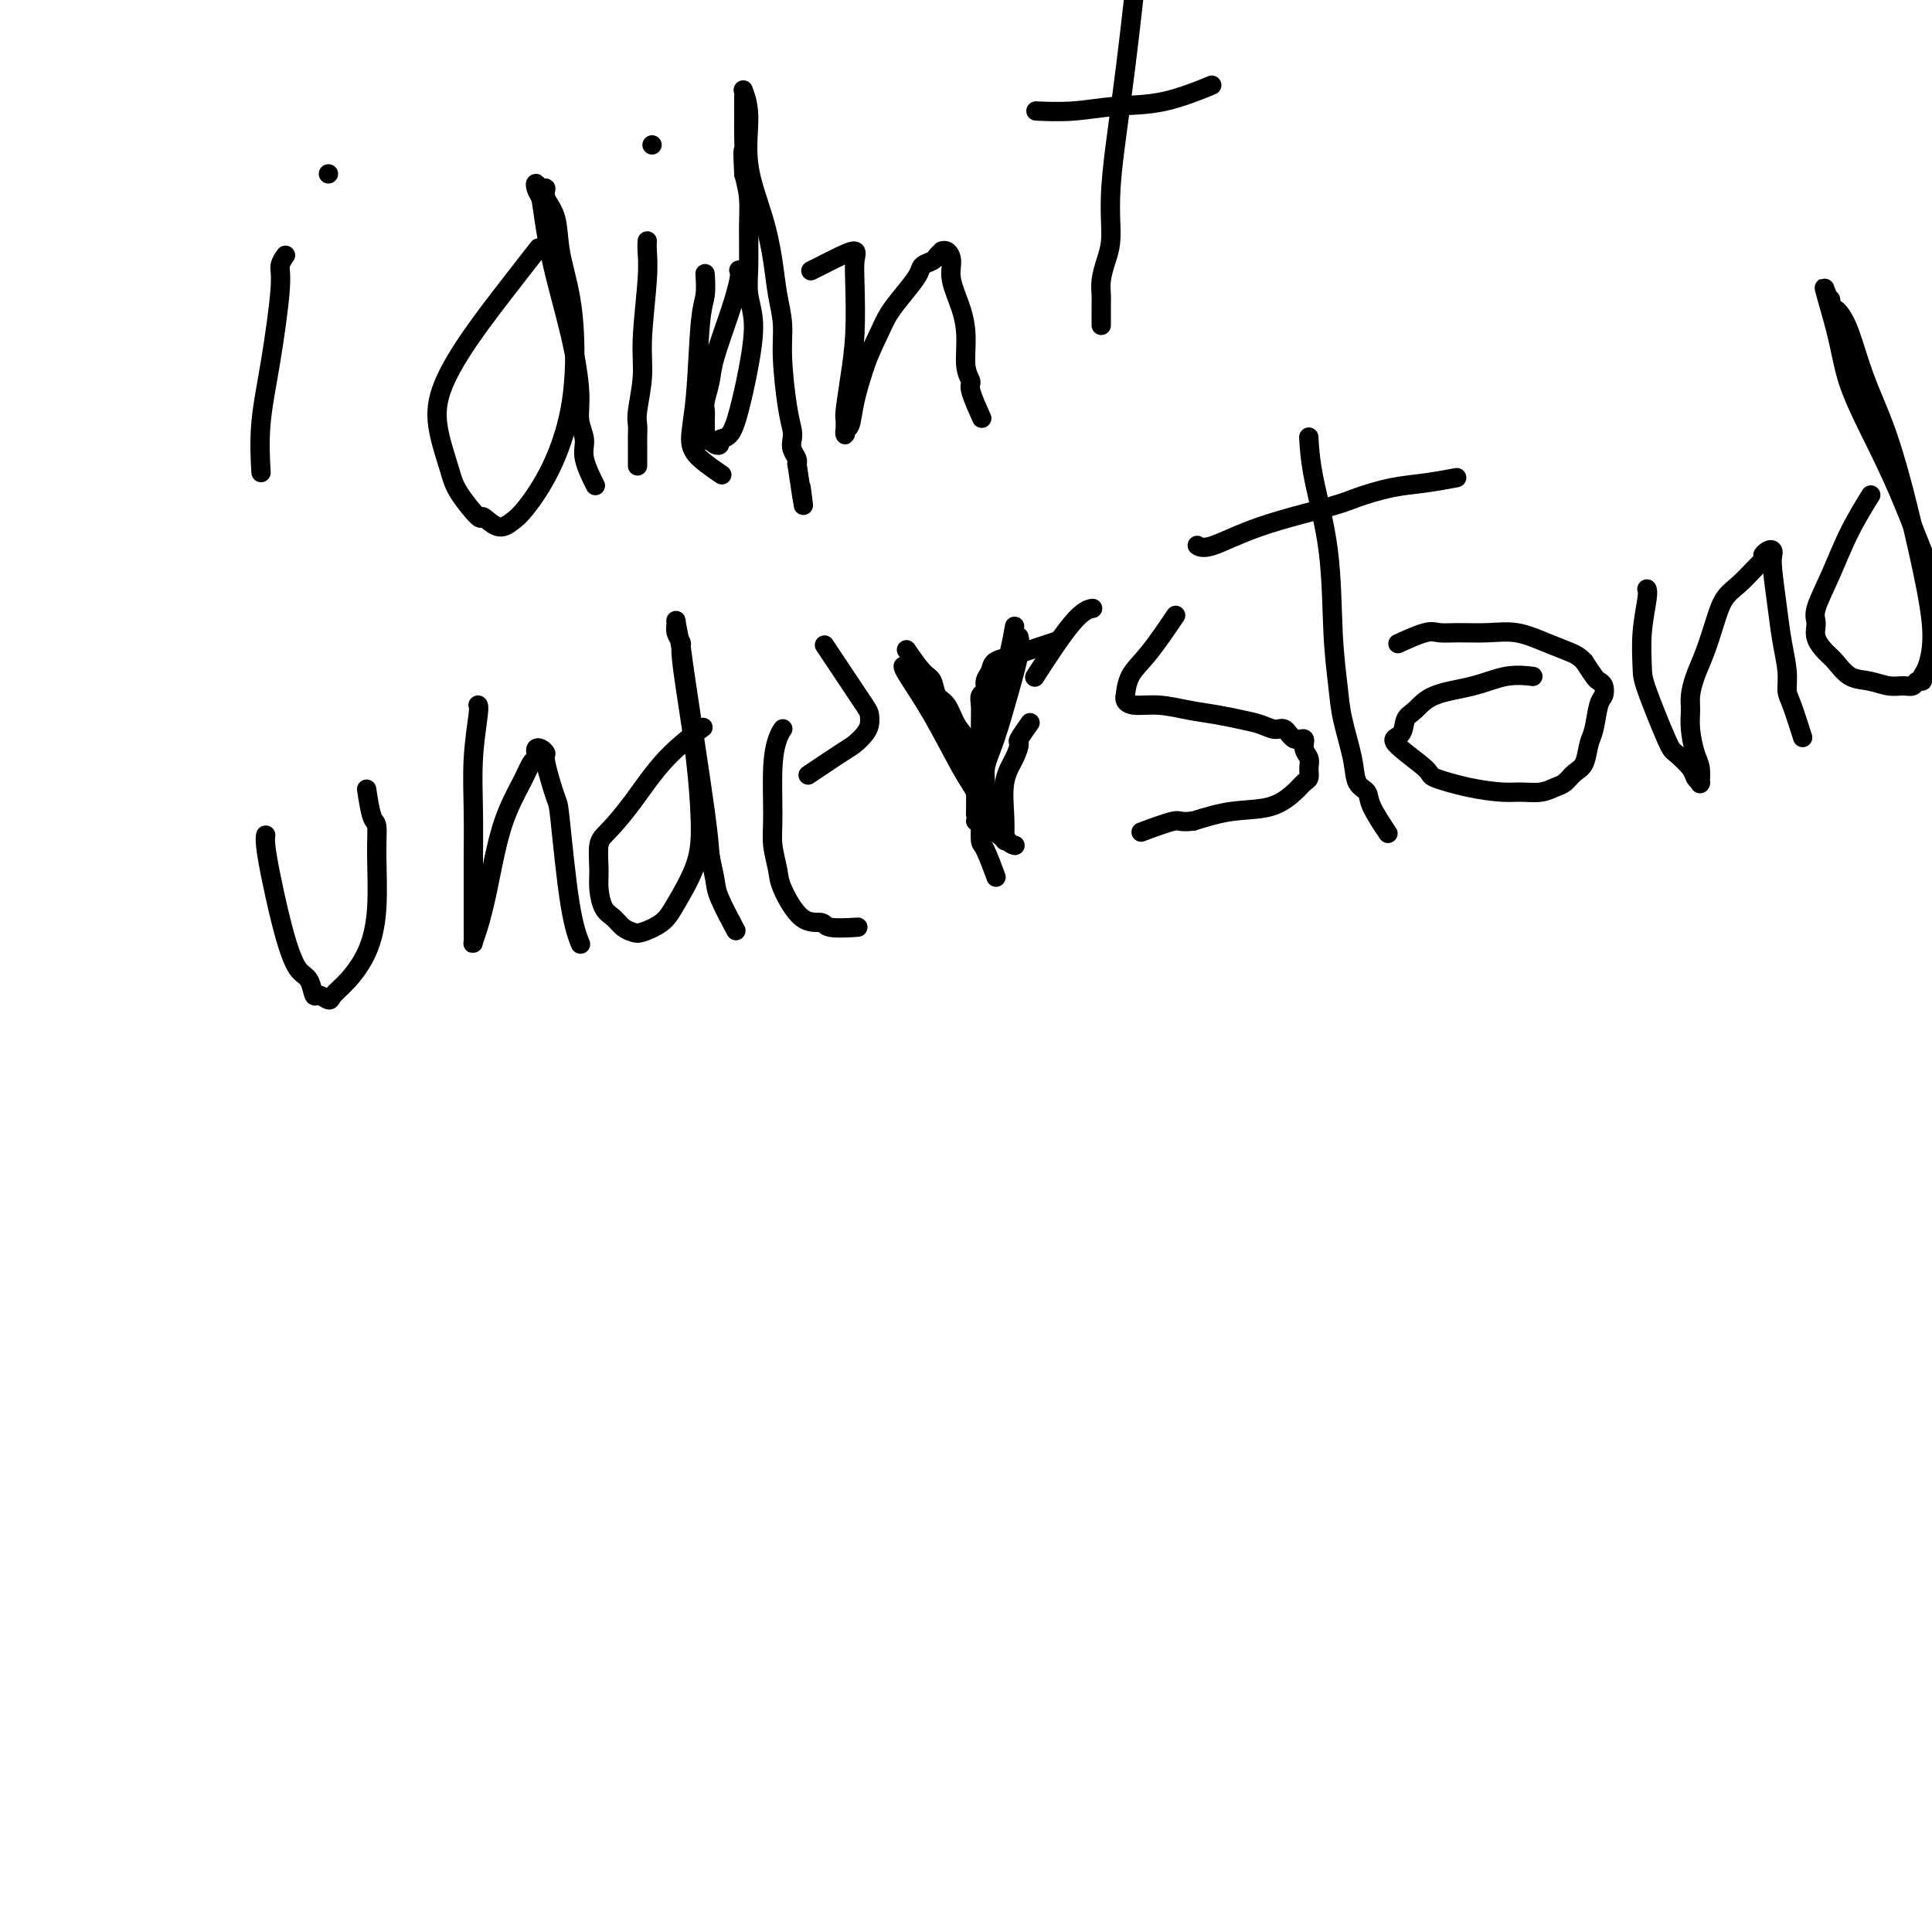 <svg viewBox='0 0 400 400' version='1.1' xmlns='http://www.w3.org/2000/svg' xmlns:xlink='http://www.w3.org/1999/xlink'><g fill='none' stroke='#000000' stroke-width='4' stroke-linecap='round' stroke-linejoin='round'><path d='M59,53c0.009,-0.012 0.018,-0.025 0,0c-0.018,0.025 -0.063,0.087 0,0c0.063,-0.087 0.234,-0.324 0,0c-0.234,0.324 -0.872,1.209 -1,2c-0.128,0.791 0.253,1.488 0,5c-0.253,3.512 -1.140,9.838 -2,15c-0.860,5.162 -1.693,9.159 -2,13c-0.307,3.841 -0.088,7.526 0,9c0.088,1.474 0.044,0.737 0,0'/><path d='M111,52c-0.001,0.001 -0.002,0.002 0,0c0.002,-0.002 0.006,-0.007 0,0c-0.006,0.007 -0.021,0.027 0,0c0.021,-0.027 0.079,-0.101 0,0c-0.079,0.101 -0.295,0.376 0,0c0.295,-0.376 1.100,-1.405 0,0c-1.100,1.405 -4.106,5.243 -7,9c-2.894,3.757 -5.676,7.433 -8,11c-2.324,3.567 -4.191,7.024 -5,10c-0.809,2.976 -0.559,5.471 0,8c0.559,2.529 1.426,5.092 2,7c0.574,1.908 0.853,3.160 2,5c1.147,1.840 3.162,4.267 4,5c0.838,0.733 0.499,-0.227 1,0c0.501,0.227 1.843,1.641 3,2c1.157,0.359 2.128,-0.339 3,-1c0.872,-0.661 1.643,-1.286 3,-3c1.357,-1.714 3.299,-4.518 5,-8c1.701,-3.482 3.162,-7.642 4,-12c0.838,-4.358 1.054,-8.914 1,-13c-0.054,-4.086 -0.378,-7.701 -1,-11c-0.622,-3.299 -1.543,-6.280 -2,-9c-0.457,-2.720 -0.452,-5.178 -1,-7c-0.548,-1.822 -1.650,-3.008 -2,-4c-0.350,-0.992 0.053,-1.791 0,-2c-0.053,-0.209 -0.561,0.171 -1,0c-0.439,-0.171 -0.811,-0.892 -1,-1c-0.189,-0.108 -0.197,0.398 0,1c0.197,0.602 0.598,1.301 1,2'/><path d='M112,41c0.399,2.384 0.896,6.844 2,12c1.104,5.156 2.816,11.010 4,16c1.184,4.990 1.841,9.117 2,12c0.159,2.883 -0.181,4.521 0,6c0.181,1.479 0.884,2.798 1,4c0.116,1.202 -0.353,2.285 0,4c0.353,1.715 1.530,4.061 2,5c0.470,0.939 0.235,0.469 0,0'/><path d='M146,57c0.007,0.101 0.013,0.201 0,0c-0.013,-0.201 -0.047,-0.704 0,0c0.047,0.704 0.174,2.614 0,4c-0.174,1.386 -0.648,2.249 -1,6c-0.352,3.751 -0.580,10.389 -1,15c-0.420,4.611 -1.030,7.195 -1,9c0.030,1.805 0.700,2.832 2,4c1.300,1.168 3.228,2.477 4,3c0.772,0.523 0.386,0.262 0,0'/><path d='M168,56c-0.000,0.000 -0.000,0.000 0,0c0.000,-0.000 0.000,-0.000 0,0c-0.000,0.000 -0.000,0.000 0,0c0.000,-0.000 0.000,-0.000 0,0c-0.000,0.000 -0.000,0.000 0,0c0.000,-0.000 0.000,-0.000 0,0c-0.000,0.000 -0.000,0.000 0,0c0.000,-0.000 0.000,-0.000 0,0c-0.000,0.000 -0.001,0.001 0,0c0.001,-0.001 0.005,-0.002 0,0c-0.005,0.002 -0.017,0.008 0,0c0.017,-0.008 0.065,-0.032 0,0c-0.065,0.032 -0.242,0.118 0,0c0.242,-0.118 0.902,-0.441 2,-1c1.098,-0.559 2.635,-1.352 4,-2c1.365,-0.648 2.559,-1.149 3,-1c0.441,0.149 0.128,0.947 0,2c-0.128,1.053 -0.073,2.361 0,5c0.073,2.639 0.163,6.610 0,10c-0.163,3.390 -0.580,6.199 -1,9c-0.420,2.801 -0.844,5.592 -1,7c-0.156,1.408 -0.043,1.431 0,2c0.043,0.569 0.015,1.683 0,2c-0.015,0.317 -0.016,-0.163 0,0c0.016,0.163 0.048,0.969 0,1c-0.048,0.031 -0.178,-0.713 0,-1c0.178,-0.287 0.663,-0.116 1,-1c0.337,-0.884 0.525,-2.824 1,-5c0.475,-2.176 1.238,-4.588 2,-7'/><path d='M179,76c1.213,-3.404 2.246,-5.412 3,-7c0.754,-1.588 1.228,-2.754 2,-4c0.772,-1.246 1.842,-2.571 3,-4c1.158,-1.429 2.405,-2.961 3,-4c0.595,-1.039 0.537,-1.584 1,-2c0.463,-0.416 1.447,-0.701 2,-1c0.553,-0.299 0.674,-0.611 1,-1c0.326,-0.389 0.856,-0.854 1,-1c0.144,-0.146 -0.099,0.028 0,0c0.099,-0.028 0.538,-0.257 1,0c0.462,0.257 0.946,0.999 1,2c0.054,1.001 -0.321,2.261 0,4c0.321,1.739 1.338,3.957 2,6c0.662,2.043 0.969,3.911 1,6c0.031,2.089 -0.216,4.400 0,6c0.216,1.600 0.893,2.491 1,3c0.107,0.509 -0.356,0.637 0,2c0.356,1.363 1.530,3.961 2,5c0.470,1.039 0.235,0.520 0,0'/><path d='M235,-3c-0.019,0.175 -0.037,0.350 0,0c0.037,-0.350 0.130,-1.224 0,0c-0.130,1.224 -0.482,4.546 -1,9c-0.518,4.454 -1.200,10.039 -2,16c-0.800,5.961 -1.717,12.296 -2,17c-0.283,4.704 0.068,7.775 0,10c-0.068,2.225 -0.554,3.602 -1,5c-0.446,1.398 -0.852,2.816 -1,4c-0.148,1.184 -0.040,2.132 0,3c0.040,0.868 0.011,1.655 0,2c-0.011,0.345 -0.003,0.247 0,1c0.003,0.753 0.001,2.358 0,3c-0.001,0.642 -0.000,0.321 0,0'/><path d='M215,23c0.011,0.001 0.022,0.001 0,0c-0.022,-0.001 -0.078,-0.004 0,0c0.078,0.004 0.291,0.014 0,0c-0.291,-0.014 -1.085,-0.053 0,0c1.085,0.053 4.050,0.199 7,0c2.950,-0.199 5.883,-0.744 9,-1c3.117,-0.256 6.416,-0.223 10,-1c3.584,-0.777 7.453,-2.365 9,-3c1.547,-0.635 0.774,-0.318 0,0'/><path d='M55,173c-0.000,0.002 -0.001,0.004 0,0c0.001,-0.004 0.002,-0.014 0,0c-0.002,0.014 -0.009,0.052 0,0c0.009,-0.052 0.033,-0.195 0,0c-0.033,0.195 -0.122,0.728 0,2c0.122,1.272 0.456,3.284 1,6c0.544,2.716 1.298,6.137 2,9c0.702,2.863 1.353,5.169 2,7c0.647,1.831 1.291,3.189 2,4c0.709,0.811 1.484,1.077 2,2c0.516,0.923 0.773,2.503 1,3c0.227,0.497 0.424,-0.089 1,0c0.576,0.089 1.531,0.855 2,1c0.469,0.145 0.451,-0.329 1,-1c0.549,-0.671 1.664,-1.539 3,-3c1.336,-1.461 2.891,-3.515 4,-6c1.109,-2.485 1.772,-5.402 2,-9c0.228,-3.598 0.023,-7.876 0,-11c-0.023,-3.124 0.138,-5.095 0,-6c-0.138,-0.905 -0.576,-0.744 -1,-2c-0.424,-1.256 -0.836,-3.930 -1,-5c-0.164,-1.070 -0.082,-0.535 0,0'/><path d='M99,146c0.008,0.007 0.016,0.013 0,0c-0.016,-0.013 -0.057,-0.047 0,0c0.057,0.047 0.211,0.173 0,2c-0.211,1.827 -0.789,5.353 -1,9c-0.211,3.647 -0.056,7.415 0,11c0.056,3.585 0.015,6.987 0,10c-0.015,3.013 -0.002,5.638 0,8c0.002,2.362 -0.008,4.460 0,6c0.008,1.540 0.034,2.523 0,3c-0.034,0.477 -0.129,0.449 0,0c0.129,-0.449 0.482,-1.318 1,-3c0.518,-1.682 1.200,-4.177 2,-8c0.800,-3.823 1.717,-8.975 3,-13c1.283,-4.025 2.932,-6.924 4,-9c1.068,-2.076 1.557,-3.328 2,-4c0.443,-0.672 0.841,-0.765 1,-1c0.159,-0.235 0.079,-0.612 0,-1c-0.079,-0.388 -0.158,-0.786 0,-1c0.158,-0.214 0.552,-0.243 1,0c0.448,0.243 0.949,0.759 1,1c0.051,0.241 -0.347,0.209 0,2c0.347,1.791 1.438,5.405 2,7c0.562,1.595 0.594,1.170 1,5c0.406,3.830 1.186,11.916 2,17c0.814,5.084 1.661,7.167 2,8c0.339,0.833 0.169,0.417 0,0'/><path d='M145,151c-0.001,0.001 -0.002,0.001 0,0c0.002,-0.001 0.006,-0.004 0,0c-0.006,0.004 -0.022,0.016 0,0c0.022,-0.016 0.083,-0.060 0,0c-0.083,0.060 -0.308,0.226 0,0c0.308,-0.226 1.151,-0.842 0,0c-1.151,0.842 -4.294,3.141 -7,6c-2.706,2.859 -4.974,6.276 -7,9c-2.026,2.724 -3.809,4.754 -5,6c-1.191,1.246 -1.791,1.709 -2,3c-0.209,1.291 -0.026,3.410 0,5c0.026,1.590 -0.106,2.650 0,4c0.106,1.350 0.449,2.990 1,4c0.551,1.010 1.309,1.390 2,2c0.691,0.610 1.313,1.451 2,2c0.687,0.549 1.438,0.807 2,1c0.562,0.193 0.936,0.322 2,0c1.064,-0.322 2.819,-1.097 4,-2c1.181,-0.903 1.788,-1.936 3,-4c1.212,-2.064 3.028,-5.159 4,-8c0.972,-2.841 1.099,-5.429 1,-9c-0.099,-3.571 -0.423,-8.125 -1,-13c-0.577,-4.875 -1.408,-10.069 -2,-14c-0.592,-3.931 -0.944,-6.598 -1,-8c-0.056,-1.402 0.184,-1.539 0,-2c-0.184,-0.461 -0.792,-1.247 -1,-2c-0.208,-0.753 -0.018,-1.472 0,-2c0.018,-0.528 -0.138,-0.865 0,0c0.138,0.865 0.569,2.933 1,5'/><path d='M141,134c0.151,0.538 0.027,0.384 1,7c0.973,6.616 3.042,20.001 4,27c0.958,6.999 0.804,7.610 1,9c0.196,1.390 0.743,3.558 1,5c0.257,1.442 0.223,2.157 1,4c0.777,1.843 2.365,4.812 3,6c0.635,1.188 0.318,0.594 0,0'/><path d='M162,151c-0.022,0.031 -0.044,0.062 0,0c0.044,-0.062 0.154,-0.216 0,0c-0.154,0.216 -0.574,0.803 -1,2c-0.426,1.197 -0.860,3.006 -1,6c-0.140,2.994 0.012,7.174 0,10c-0.012,2.826 -0.189,4.297 0,6c0.189,1.703 0.743,3.637 1,5c0.257,1.363 0.217,2.155 1,4c0.783,1.845 2.389,4.743 4,6c1.611,1.257 3.226,0.873 4,1c0.774,0.127 0.709,0.765 2,1c1.291,0.235 3.940,0.067 5,0c1.060,-0.067 0.530,-0.034 0,0'/><path d='M171,134c0.000,0.000 0.000,0.000 0,0c-0.000,-0.000 -0.000,-0.000 0,0c0.000,0.000 0.000,0.000 0,0c-0.000,-0.000 -0.000,-0.000 0,0c0.000,0.000 0.001,0.001 0,0c-0.001,-0.001 -0.003,-0.005 0,0c0.003,0.005 0.012,0.018 0,0c-0.012,-0.018 -0.045,-0.068 0,0c0.045,0.068 0.170,0.255 0,0c-0.170,-0.255 -0.633,-0.952 0,0c0.633,0.952 2.364,3.553 4,6c1.636,2.447 3.178,4.739 4,6c0.822,1.261 0.922,1.490 1,2c0.078,0.510 0.132,1.300 0,2c-0.132,0.700 -0.450,1.309 -1,2c-0.550,0.691 -1.333,1.464 -2,2c-0.667,0.536 -1.218,0.837 -3,2c-1.782,1.163 -4.795,3.190 -6,4c-1.205,0.810 -0.603,0.405 0,0'/><path d='M187,138c-0.000,-0.005 -0.001,-0.009 0,0c0.001,0.009 0.002,0.032 0,0c-0.002,-0.032 -0.009,-0.120 0,0c0.009,0.120 0.032,0.448 1,2c0.968,1.552 2.880,4.327 5,8c2.120,3.673 4.448,8.245 6,11c1.552,2.755 2.328,3.694 3,5c0.672,1.306 1.242,2.981 2,4c0.758,1.019 1.706,1.383 2,2c0.294,0.617 -0.065,1.486 0,2c0.065,0.514 0.553,0.672 1,1c0.447,0.328 0.852,0.825 1,1c0.148,0.175 0.038,0.029 0,0c-0.038,-0.029 -0.004,0.061 0,0c0.004,-0.061 -0.023,-0.272 0,-1c0.023,-0.728 0.095,-1.971 0,-4c-0.095,-2.029 -0.358,-4.842 0,-7c0.358,-2.158 1.336,-3.661 2,-5c0.664,-1.339 1.013,-2.514 1,-3c-0.013,-0.486 -0.388,-0.285 0,-1c0.388,-0.715 1.539,-2.347 2,-3c0.461,-0.653 0.230,-0.326 0,0'/><path d='M243,128c0.002,-0.003 0.005,-0.007 0,0c-0.005,0.007 -0.016,0.024 0,0c0.016,-0.024 0.061,-0.090 0,0c-0.061,0.090 -0.227,0.337 0,0c0.227,-0.337 0.846,-1.258 0,0c-0.846,1.258 -3.156,4.694 -5,7c-1.844,2.306 -3.222,3.484 -4,5c-0.778,1.516 -0.954,3.372 -1,4c-0.046,0.628 0.040,0.028 0,0c-0.040,-0.028 -0.206,0.517 0,1c0.206,0.483 0.785,0.903 2,1c1.215,0.097 3.066,-0.129 5,0c1.934,0.129 3.950,0.613 6,1c2.050,0.387 4.135,0.676 6,1c1.865,0.324 3.510,0.683 5,1c1.490,0.317 2.824,0.591 4,1c1.176,0.409 2.195,0.953 3,1c0.805,0.047 1.396,-0.402 2,0c0.604,0.402 1.219,1.654 2,2c0.781,0.346 1.727,-0.216 2,0c0.273,0.216 -0.126,1.209 0,2c0.126,0.791 0.776,1.379 1,2c0.224,0.621 0.023,1.273 0,2c-0.023,0.727 0.131,1.528 0,2c-0.131,0.472 -0.549,0.615 -1,1c-0.451,0.385 -0.935,1.010 -2,2c-1.065,0.990 -2.710,2.343 -5,3c-2.290,0.657 -5.226,0.616 -8,1c-2.774,0.384 -5.387,1.192 -8,2'/><path d='M247,170c-3.024,0.345 -2.583,-0.292 -4,0c-1.417,0.292 -4.690,1.512 -6,2c-1.310,0.488 -0.655,0.244 0,0'/><path d='M271,91c-0.002,-0.041 -0.004,-0.082 0,0c0.004,0.082 0.014,0.286 0,0c-0.014,-0.286 -0.053,-1.060 0,0c0.053,1.060 0.198,3.956 1,8c0.802,4.044 2.260,9.235 3,15c0.740,5.765 0.760,12.105 1,17c0.240,4.895 0.698,8.347 1,11c0.302,2.653 0.446,4.507 1,7c0.554,2.493 1.519,5.625 2,8c0.481,2.375 0.480,3.993 1,5c0.520,1.007 1.562,1.404 2,2c0.438,0.596 0.272,1.391 1,3c0.728,1.609 2.351,4.031 3,5c0.649,0.969 0.325,0.484 0,0'/><path d='M248,113c0.003,0.002 0.005,0.004 0,0c-0.005,-0.004 -0.019,-0.012 0,0c0.019,0.012 0.070,0.046 0,0c-0.070,-0.046 -0.262,-0.172 0,0c0.262,0.172 0.977,0.642 3,0c2.023,-0.642 5.354,-2.395 10,-4c4.646,-1.605 10.608,-3.061 14,-4c3.392,-0.939 4.213,-1.362 6,-2c1.787,-0.638 4.541,-1.491 7,-2c2.459,-0.509 4.624,-0.676 7,-1c2.376,-0.324 4.965,-0.807 6,-1c1.035,-0.193 0.518,-0.097 0,0'/><path d='M317,140c-0.008,-0.001 -0.016,-0.002 0,0c0.016,0.002 0.055,0.007 0,0c-0.055,-0.007 -0.206,-0.025 0,0c0.206,0.025 0.767,0.094 0,0c-0.767,-0.094 -2.864,-0.350 -5,0c-2.136,0.350 -4.311,1.306 -7,2c-2.689,0.694 -5.893,1.127 -8,2c-2.107,0.873 -3.117,2.184 -4,3c-0.883,0.816 -1.640,1.135 -2,2c-0.360,0.865 -0.325,2.277 -1,3c-0.675,0.723 -2.060,0.758 -1,2c1.060,1.242 4.565,3.692 6,5c1.435,1.308 0.800,1.476 2,2c1.200,0.524 4.237,1.405 7,2c2.763,0.595 5.254,0.903 7,1c1.746,0.097 2.747,-0.019 4,0c1.253,0.019 2.759,0.173 4,0c1.241,-0.173 2.216,-0.672 3,-1c0.784,-0.328 1.376,-0.483 2,-1c0.624,-0.517 1.280,-1.396 2,-2c0.720,-0.604 1.503,-0.934 2,-2c0.497,-1.066 0.708,-2.867 1,-4c0.292,-1.133 0.663,-1.599 1,-3c0.337,-1.401 0.638,-3.736 1,-5c0.362,-1.264 0.785,-1.458 1,-2c0.215,-0.542 0.223,-1.434 0,-2c-0.223,-0.566 -0.675,-0.806 -1,-1c-0.325,-0.194 -0.521,-0.341 -1,-1c-0.479,-0.659 -1.239,-1.829 -2,-3'/><path d='M328,137c-1.072,-1.138 -1.753,-1.482 -3,-2c-1.247,-0.518 -3.062,-1.210 -5,-2c-1.938,-0.790 -4.000,-1.678 -6,-2c-2.000,-0.322 -3.938,-0.079 -6,0c-2.062,0.079 -4.249,-0.006 -6,0c-1.751,0.006 -3.067,0.105 -4,0c-0.933,-0.105 -1.482,-0.413 -3,0c-1.518,0.413 -4.005,1.547 -5,2c-0.995,0.453 -0.497,0.227 0,0'/><path d='M341,122c-0.002,-0.005 -0.004,-0.009 0,0c0.004,0.009 0.015,0.033 0,0c-0.015,-0.033 -0.057,-0.122 0,0c0.057,0.122 0.211,0.457 0,2c-0.211,1.543 -0.788,4.296 -1,7c-0.212,2.704 -0.060,5.361 0,7c0.060,1.639 0.029,2.260 1,5c0.971,2.740 2.943,7.600 4,10c1.057,2.400 1.197,2.342 2,3c0.803,0.658 2.268,2.033 3,3c0.732,0.967 0.732,1.527 1,2c0.268,0.473 0.804,0.858 1,1c0.196,0.142 0.052,0.041 0,0c-0.052,-0.041 -0.013,-0.020 0,0c0.013,0.020 0.001,0.040 0,0c-0.001,-0.040 0.010,-0.142 0,0c-0.010,0.142 -0.041,0.526 0,0c0.041,-0.526 0.154,-1.963 0,-3c-0.154,-1.037 -0.575,-1.672 -1,-3c-0.425,-1.328 -0.854,-3.347 -1,-5c-0.146,-1.653 -0.009,-2.941 0,-4c0.009,-1.059 -0.112,-1.890 0,-3c0.112,-1.110 0.455,-2.498 1,-4c0.545,-1.502 1.290,-3.116 2,-5c0.710,-1.884 1.384,-4.038 2,-6c0.616,-1.962 1.176,-3.732 2,-5c0.824,-1.268 1.914,-2.034 3,-3c1.086,-0.966 2.167,-2.133 3,-3c0.833,-0.867 1.416,-1.433 2,-2'/><path d='M365,116c1.193,-1.406 0.175,-0.922 0,-1c-0.175,-0.078 0.492,-0.718 1,-1c0.508,-0.282 0.857,-0.205 1,0c0.143,0.205 0.081,0.539 0,1c-0.081,0.461 -0.180,1.047 0,3c0.180,1.953 0.638,5.271 1,8c0.362,2.729 0.626,4.869 1,7c0.374,2.131 0.857,4.253 1,6c0.143,1.747 -0.054,3.118 0,4c0.054,0.882 0.361,1.276 1,3c0.639,1.724 1.611,4.778 2,6c0.389,1.222 0.194,0.611 0,0'/><path d='M387,103c-0.095,0.153 -0.191,0.306 0,0c0.191,-0.306 0.668,-1.072 0,0c-0.668,1.072 -2.482,3.980 -4,7c-1.518,3.020 -2.740,6.150 -4,9c-1.260,2.850 -2.556,5.420 -3,7c-0.444,1.580 -0.034,2.171 0,3c0.034,0.829 -0.309,1.895 0,3c0.309,1.105 1.268,2.247 2,3c0.732,0.753 1.235,1.116 2,2c0.765,0.884 1.791,2.291 3,3c1.209,0.709 2.600,0.722 4,1c1.400,0.278 2.810,0.821 4,1c1.190,0.179 2.161,-0.008 3,0c0.839,0.008 1.548,0.209 2,0c0.452,-0.209 0.648,-0.830 1,-1c0.352,-0.170 0.861,0.109 1,0c0.139,-0.109 -0.090,-0.607 0,-1c0.090,-0.393 0.499,-0.681 1,-2c0.501,-1.319 1.092,-3.668 1,-7c-0.092,-3.332 -0.868,-7.648 -2,-13c-1.132,-5.352 -2.622,-11.742 -4,-17c-1.378,-5.258 -2.645,-9.384 -4,-13c-1.355,-3.616 -2.798,-6.723 -4,-10c-1.202,-3.277 -2.165,-6.725 -3,-9c-0.835,-2.275 -1.544,-3.378 -2,-4c-0.456,-0.622 -0.658,-0.765 -1,-1c-0.342,-0.235 -0.823,-0.563 -1,-1c-0.177,-0.437 -0.051,-0.982 0,-1c0.051,-0.018 0.025,0.491 0,1'/><path d='M379,63c-2.815,-7.931 -0.353,-0.259 1,5c1.353,5.259 1.598,8.104 3,12c1.402,3.896 3.962,8.842 6,13c2.038,4.158 3.553,7.529 5,11c1.447,3.471 2.825,7.043 4,10c1.175,2.957 2.148,5.299 3,7c0.852,1.701 1.583,2.762 2,4c0.417,1.238 0.522,2.654 1,4c0.478,1.346 1.331,2.620 2,4c0.669,1.380 1.154,2.864 2,4c0.846,1.136 2.051,1.923 3,3c0.949,1.077 1.640,2.444 4,4c2.360,1.556 6.389,3.302 8,4c1.611,0.698 0.806,0.349 0,0'/><path d='M153,56c-0.000,-0.000 -0.000,-0.001 0,0c0.000,0.001 0.001,0.003 0,0c-0.001,-0.003 -0.005,-0.011 0,0c0.005,0.011 0.019,0.039 0,0c-0.019,-0.039 -0.071,-0.146 0,0c0.071,0.146 0.264,0.546 0,2c-0.264,1.454 -0.985,3.961 -2,7c-1.015,3.039 -2.325,6.610 -3,9c-0.675,2.390 -0.717,3.599 -1,5c-0.283,1.401 -0.808,2.992 -1,4c-0.192,1.008 -0.051,1.432 0,2c0.051,0.568 0.013,1.280 0,2c-0.013,0.720 0.001,1.447 0,2c-0.001,0.553 -0.015,0.932 0,1c0.015,0.068 0.059,-0.174 0,0c-0.059,0.174 -0.222,0.766 0,1c0.222,0.234 0.828,0.112 1,0c0.172,-0.112 -0.092,-0.213 0,0c0.092,0.213 0.538,0.739 1,1c0.462,0.261 0.939,0.258 1,0c0.061,-0.258 -0.294,-0.770 0,-1c0.294,-0.230 1.238,-0.178 2,-1c0.762,-0.822 1.343,-2.520 2,-5c0.657,-2.480 1.391,-5.744 2,-9c0.609,-3.256 1.092,-6.505 1,-9c-0.092,-2.495 -0.759,-4.235 -1,-6c-0.241,-1.765 -0.054,-3.556 0,-6c0.054,-2.444 -0.024,-5.543 0,-8c0.024,-2.457 0.150,-4.274 0,-6c-0.150,-1.726 -0.575,-3.363 -1,-5'/><path d='M154,36c-0.309,-5.789 -0.083,-4.760 0,-5c0.083,-0.240 0.022,-1.748 0,-3c-0.022,-1.252 -0.006,-2.247 0,-3c0.006,-0.753 0.002,-1.262 0,-2c-0.002,-0.738 -0.002,-1.703 0,-2c0.002,-0.297 0.005,0.075 0,0c-0.005,-0.075 -0.018,-0.598 0,-1c0.018,-0.402 0.067,-0.684 0,-1c-0.067,-0.316 -0.249,-0.667 0,0c0.249,0.667 0.931,2.350 1,5c0.069,2.650 -0.475,6.265 0,10c0.475,3.735 1.969,7.589 3,11c1.031,3.411 1.600,6.379 2,9c0.400,2.621 0.633,4.894 1,7c0.367,2.106 0.869,4.045 1,6c0.131,1.955 -0.110,3.927 0,7c0.110,3.073 0.569,7.247 1,10c0.431,2.753 0.833,4.086 1,5c0.167,0.914 0.097,1.408 0,2c-0.097,0.592 -0.222,1.282 0,2c0.222,0.718 0.791,1.462 1,2c0.209,0.538 0.060,0.868 0,1c-0.060,0.132 -0.030,0.066 0,0'/><path d='M165,96c1.933,13.000 1.267,8.000 1,6c-0.267,-2.000 -0.133,-1.000 0,0'/><path d='M134,50c-0.000,0.000 -0.000,0.000 0,0c0.000,-0.000 0.000,-0.001 0,0c-0.000,0.001 -0.000,0.005 0,0c0.000,-0.005 0.001,-0.017 0,0c-0.001,0.017 -0.004,0.064 0,0c0.004,-0.064 0.016,-0.239 0,0c-0.016,0.239 -0.061,0.893 0,2c0.061,1.107 0.226,2.666 0,6c-0.226,3.334 -0.845,8.441 -1,12c-0.155,3.559 0.155,5.570 0,8c-0.155,2.430 -0.774,5.279 -1,7c-0.226,1.721 -0.061,2.315 0,3c0.061,0.685 0.016,1.462 0,2c-0.016,0.538 -0.004,0.837 0,2c0.004,1.163 0.001,3.189 0,4c-0.001,0.811 -0.001,0.405 0,0'/><path d='M135,30c0.000,0.000 0.000,0.000 0,0c0.000,0.000 0.000,0.000 0,0c0.000,0.000 0.000,0.000 0,0'/><path d='M202,170c0.000,0.000 0.000,0.000 0,0c0.000,0.000 0.000,0.000 0,0c-0.000,0.000 0.000,0.000 0,0c0.000,0.000 0.000,0.000 0,0c-0.000,0.000 0.000,0.000 0,0'/><path d='M210,130c-0.000,0.001 -0.000,0.001 0,0c0.000,-0.001 0.001,-0.004 0,0c-0.001,0.004 -0.002,0.014 0,0c0.002,-0.014 0.009,-0.051 0,0c-0.009,0.051 -0.034,0.190 0,0c0.034,-0.190 0.125,-0.707 0,0c-0.125,0.707 -0.467,2.640 -1,5c-0.533,2.360 -1.257,5.147 -2,8c-0.743,2.853 -1.506,5.772 -2,8c-0.494,2.228 -0.721,3.764 -1,5c-0.279,1.236 -0.611,2.171 -1,3c-0.389,0.829 -0.836,1.552 -1,2c-0.164,0.448 -0.044,0.621 0,2c0.044,1.379 0.013,3.966 0,5c-0.013,1.034 -0.006,0.517 0,0'/><path d='M211,132c-0.000,-0.001 -0.000,-0.002 0,0c0.000,0.002 0.001,0.006 0,0c-0.001,-0.006 -0.005,-0.022 0,0c0.005,0.022 0.020,0.084 0,0c-0.020,-0.084 -0.076,-0.312 0,0c0.076,0.312 0.284,1.164 0,3c-0.284,1.836 -1.061,4.654 -2,8c-0.939,3.346 -2.041,7.219 -3,10c-0.959,2.781 -1.774,4.469 -2,6c-0.226,1.531 0.137,2.907 0,4c-0.137,1.093 -0.776,1.905 -1,3c-0.224,1.095 -0.035,2.473 0,4c0.035,1.527 -0.083,3.203 0,4c0.083,0.797 0.369,0.715 1,2c0.631,1.285 1.609,3.939 2,5c0.391,1.061 0.196,0.531 0,0'/><path d='M210,175c-0.000,-0.000 -0.000,-0.000 0,0c0.000,0.000 0.002,0.000 0,0c-0.002,-0.000 -0.006,-0.001 0,0c0.006,0.001 0.022,0.006 0,0c-0.022,-0.006 -0.083,-0.021 0,0c0.083,0.021 0.311,0.077 0,0c-0.311,-0.077 -1.161,-0.287 -2,-2c-0.839,-1.713 -1.666,-4.928 -3,-8c-1.334,-3.072 -3.173,-6.001 -4,-8c-0.827,-1.999 -0.641,-3.068 -1,-4c-0.359,-0.932 -1.264,-1.728 -2,-3c-0.736,-1.272 -1.305,-3.021 -2,-4c-0.695,-0.979 -1.518,-1.188 -2,-2c-0.482,-0.812 -0.624,-2.228 -1,-3c-0.376,-0.772 -0.986,-0.900 -2,-2c-1.014,-1.100 -2.433,-3.171 -3,-4c-0.567,-0.829 -0.284,-0.414 0,0'/><path d='M203,163c0.000,0.006 0.000,0.013 0,0c-0.000,-0.013 -0.000,-0.044 0,0c0.000,0.044 0.000,0.164 0,0c-0.000,-0.164 -0.001,-0.611 0,0c0.001,0.611 0.004,2.281 0,0c-0.004,-2.281 -0.016,-8.512 0,-12c0.016,-3.488 0.060,-4.233 0,-5c-0.060,-0.767 -0.225,-1.557 0,-2c0.225,-0.443 0.841,-0.539 1,-1c0.159,-0.461 -0.138,-1.288 0,-2c0.138,-0.712 0.711,-1.308 1,-2c0.289,-0.692 0.296,-1.478 1,-2c0.704,-0.522 2.106,-0.779 3,-1c0.894,-0.221 1.279,-0.406 3,-1c1.721,-0.594 4.777,-1.598 6,-2c1.223,-0.402 0.611,-0.201 0,0'/><path d='M226,126c-0.000,0.000 -0.000,0.000 0,0c0.000,-0.000 0.000,-0.000 0,0c-0.000,0.000 -0.000,0.000 0,0c0.000,-0.000 0.000,-0.000 0,0c-0.000,0.000 -0.001,0.000 0,0c0.001,-0.000 0.002,-0.000 0,0c-0.002,0.000 -0.009,0.001 0,0c0.009,-0.001 0.033,-0.006 0,0c-0.033,0.006 -0.122,0.021 0,0c0.122,-0.021 0.455,-0.078 0,0c-0.455,0.078 -1.700,0.290 -4,3c-2.300,2.710 -5.657,7.917 -7,10c-1.343,2.083 -0.671,1.041 0,0'/><path d='M68,36c0.000,0.000 0.000,0.000 0,0c0.000,0.000 0.000,0.000 0,0c-0.000,0.000 0.000,0.000 0,0'/></g>
</svg>